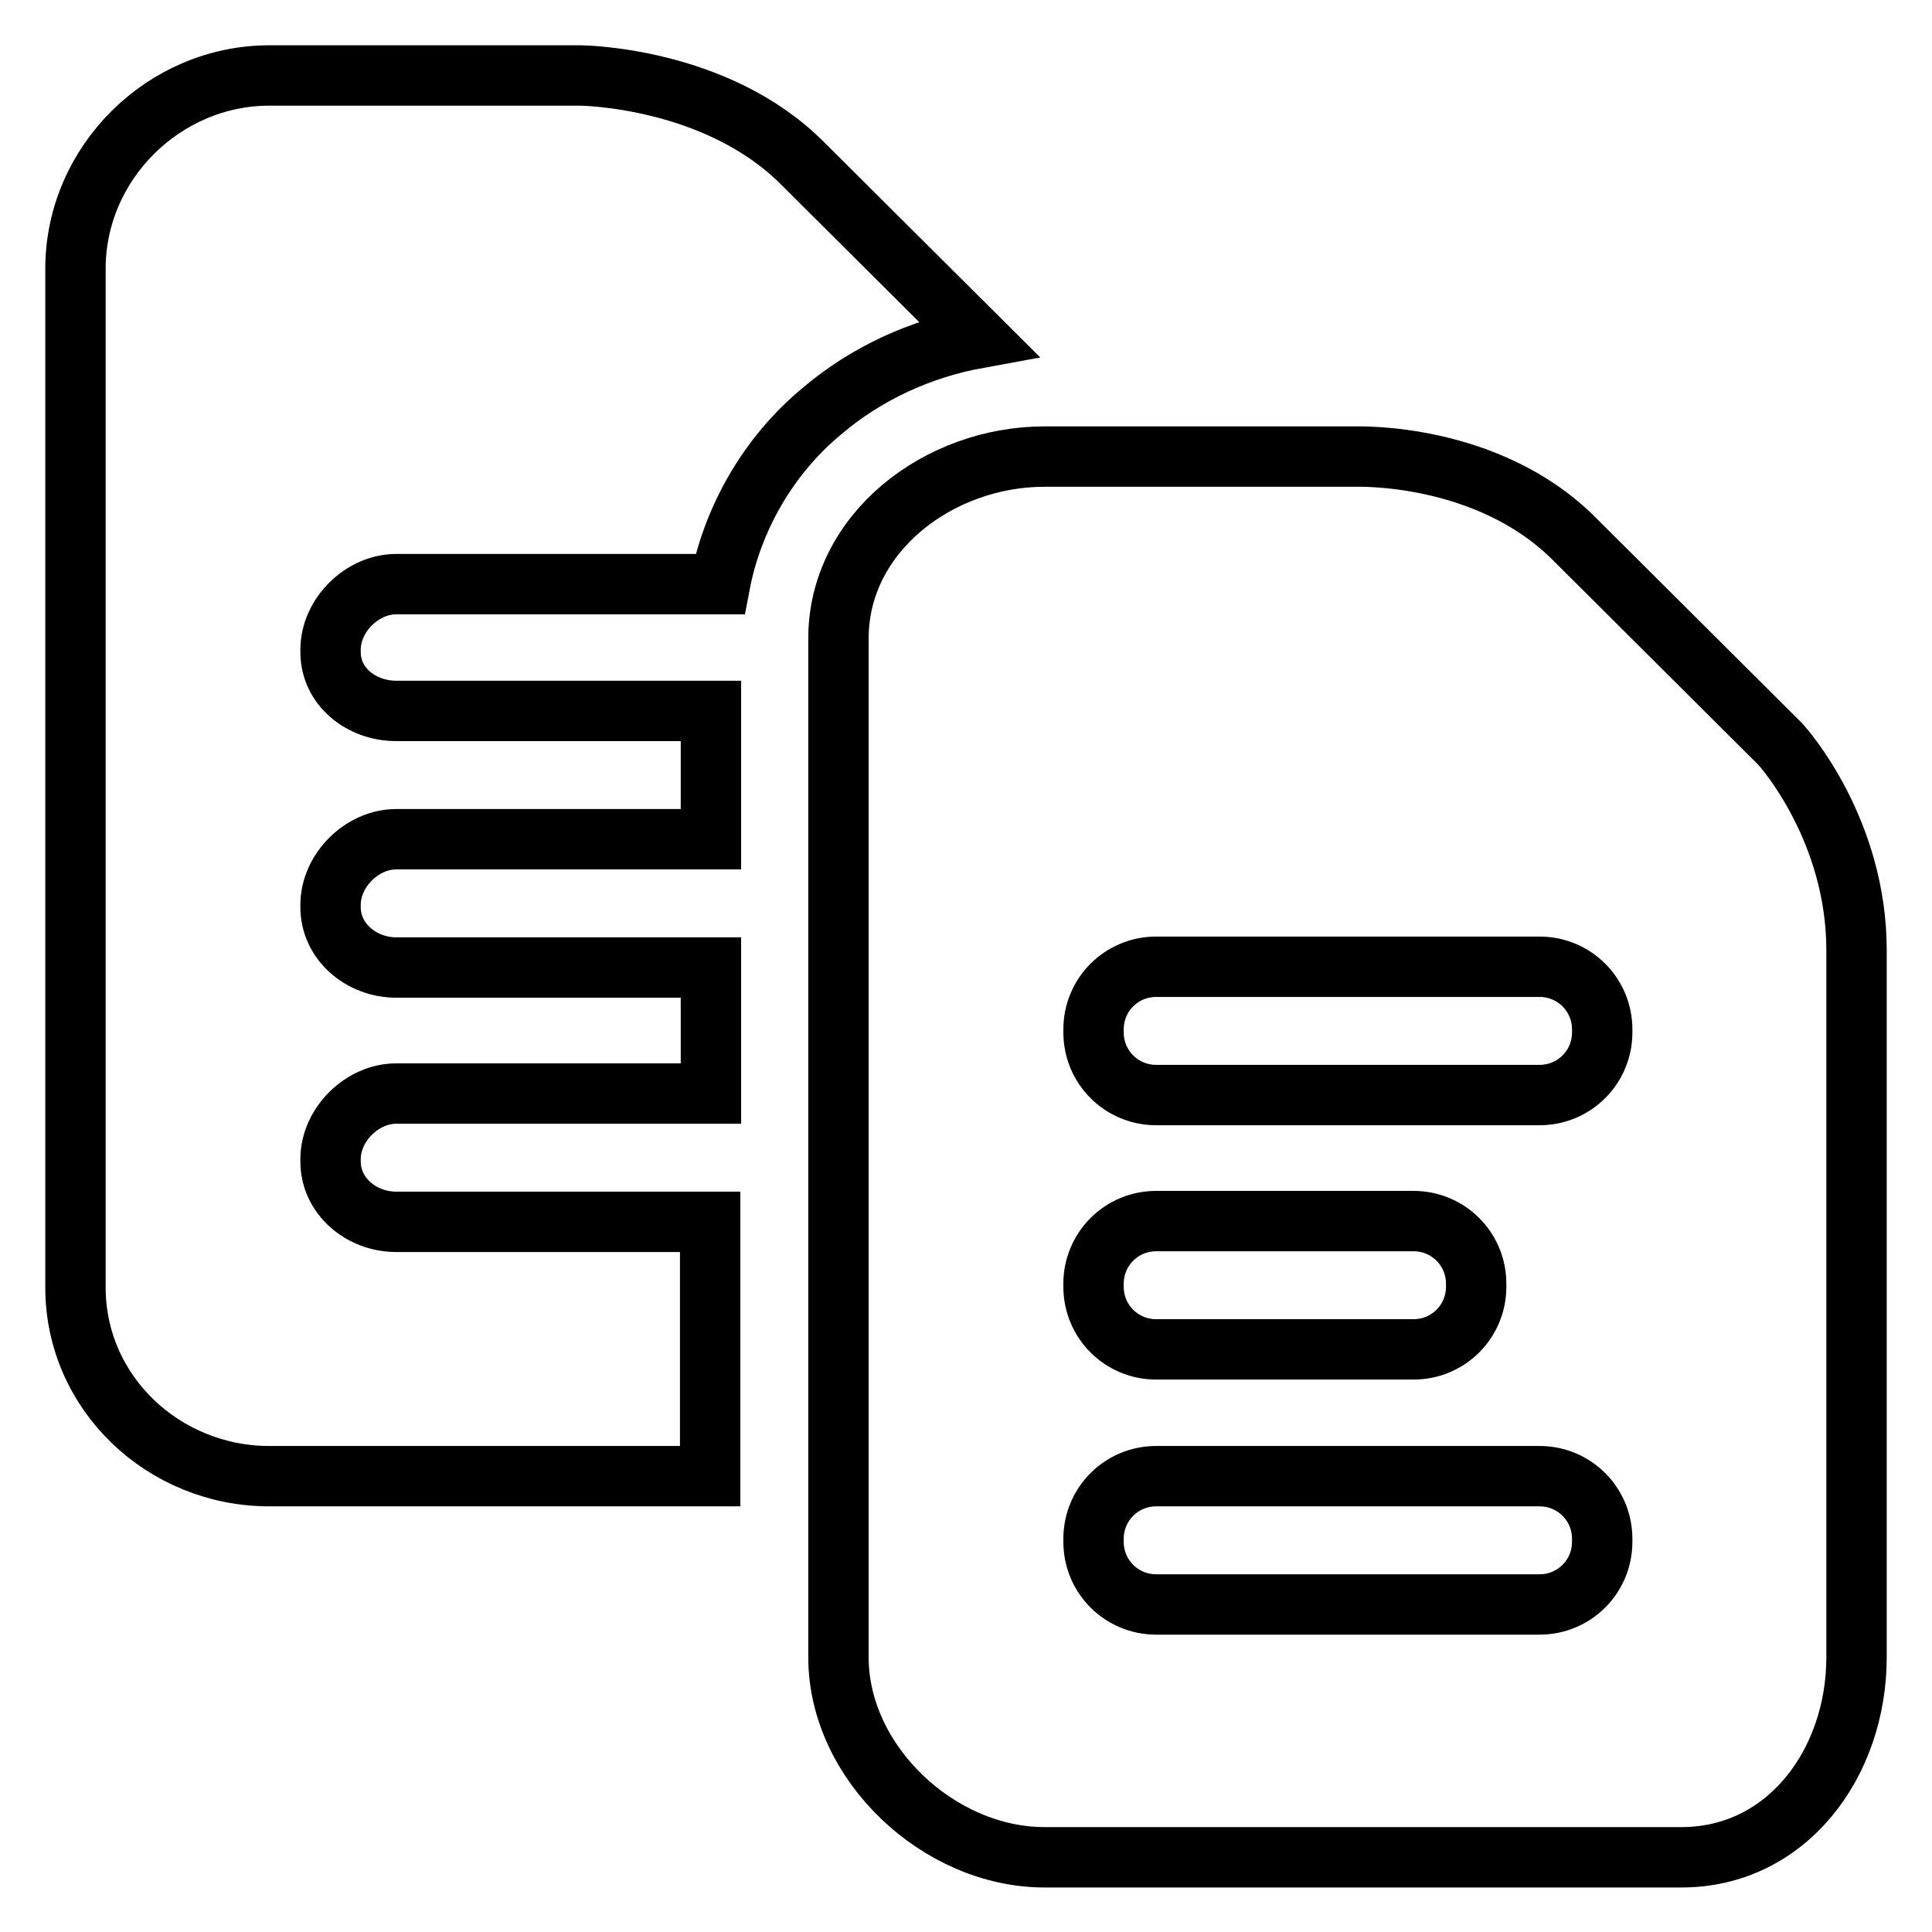 <?xml version="1.0" encoding="utf-8"?>
<!-- Svg Vector Icons : http://www.onlinewebfonts.com/icon -->
<!DOCTYPE svg PUBLIC "-//W3C//DTD SVG 1.1//EN" "http://www.w3.org/Graphics/SVG/1.1/DTD/svg11.dtd">
<svg version="1.1" xmlns="http://www.w3.org/2000/svg" xmlns:xlink="http://www.w3.org/1999/xlink" x="0px" y="0px" viewBox="0 0 256 256" enable-background="new 0 0 256 256" xml:space="preserve">
<g> <path stroke-width="8" fill-opacity="0" stroke="#000000"  d="M106.4,21.7C95,10.2,77.2,10,76.8,10h0H35.7C21.7,10,10,21.6,10,35.6v135c0,14,11.7,25,25.7,25h58.4v-33.7 H52.5c-4.6,0-8.7-3.4-8.7-8v-0.3c0-4.6,4.2-8.7,8.7-8.7h41.7v-16.7H52.5c-4.6,0-8.7-3.4-8.7-8v-0.3c0-4.6,4.2-8.7,8.7-8.7h41.7v-17 H52.5c-4.6,0-8.7-3.2-8.7-7.8v-0.3c0-4.6,4.2-8.7,8.7-8.7h42.9c1.6-8.4,6.2-16.9,13.6-23c5.8-4.9,12.9-8.2,20.6-9.6L106.4,21.7 L106.4,21.7z M235.8,98.5l-27.2-27.1c-11.5-11.5-28.7-10.9-29.1-10.9h0h-41.1c-14,0-27.3,10.1-27.3,24.1v135 c0,14,13.3,26.5,27.3,26.5h84.4c14,0,23.2-12.5,23.2-26.5v-93.7C246,110.1,236.5,99.2,235.8,98.5L235.8,98.5z M195.6,170.5 c0,4.6-3.7,8.3-8.3,8.3h-34.1c-4.6,0-8.3-3.7-8.3-8.3v-0.4c0-4.6,3.7-8.3,8.3-8.3h34.1c4.6,0,8.3,3.7,8.3,8.3V170.5L195.6,170.5z  M212.3,204.3c0,4.6-3.7,8.3-8.3,8.3h-50.8c-4.6,0-8.3-3.7-8.3-8.3v-0.4c0-4.6,3.7-8.3,8.3-8.3H204c4.6,0,8.3,3.7,8.3,8.3V204.3 L212.3,204.3z M212.3,136.8c0,4.6-3.7,8.3-8.3,8.3h-50.8c-4.6,0-8.3-3.7-8.3-8.3v-0.4c0-4.6,3.7-8.3,8.3-8.3H204 c4.6,0,8.3,3.7,8.3,8.3V136.8L212.3,136.8z"/></g>
</svg>